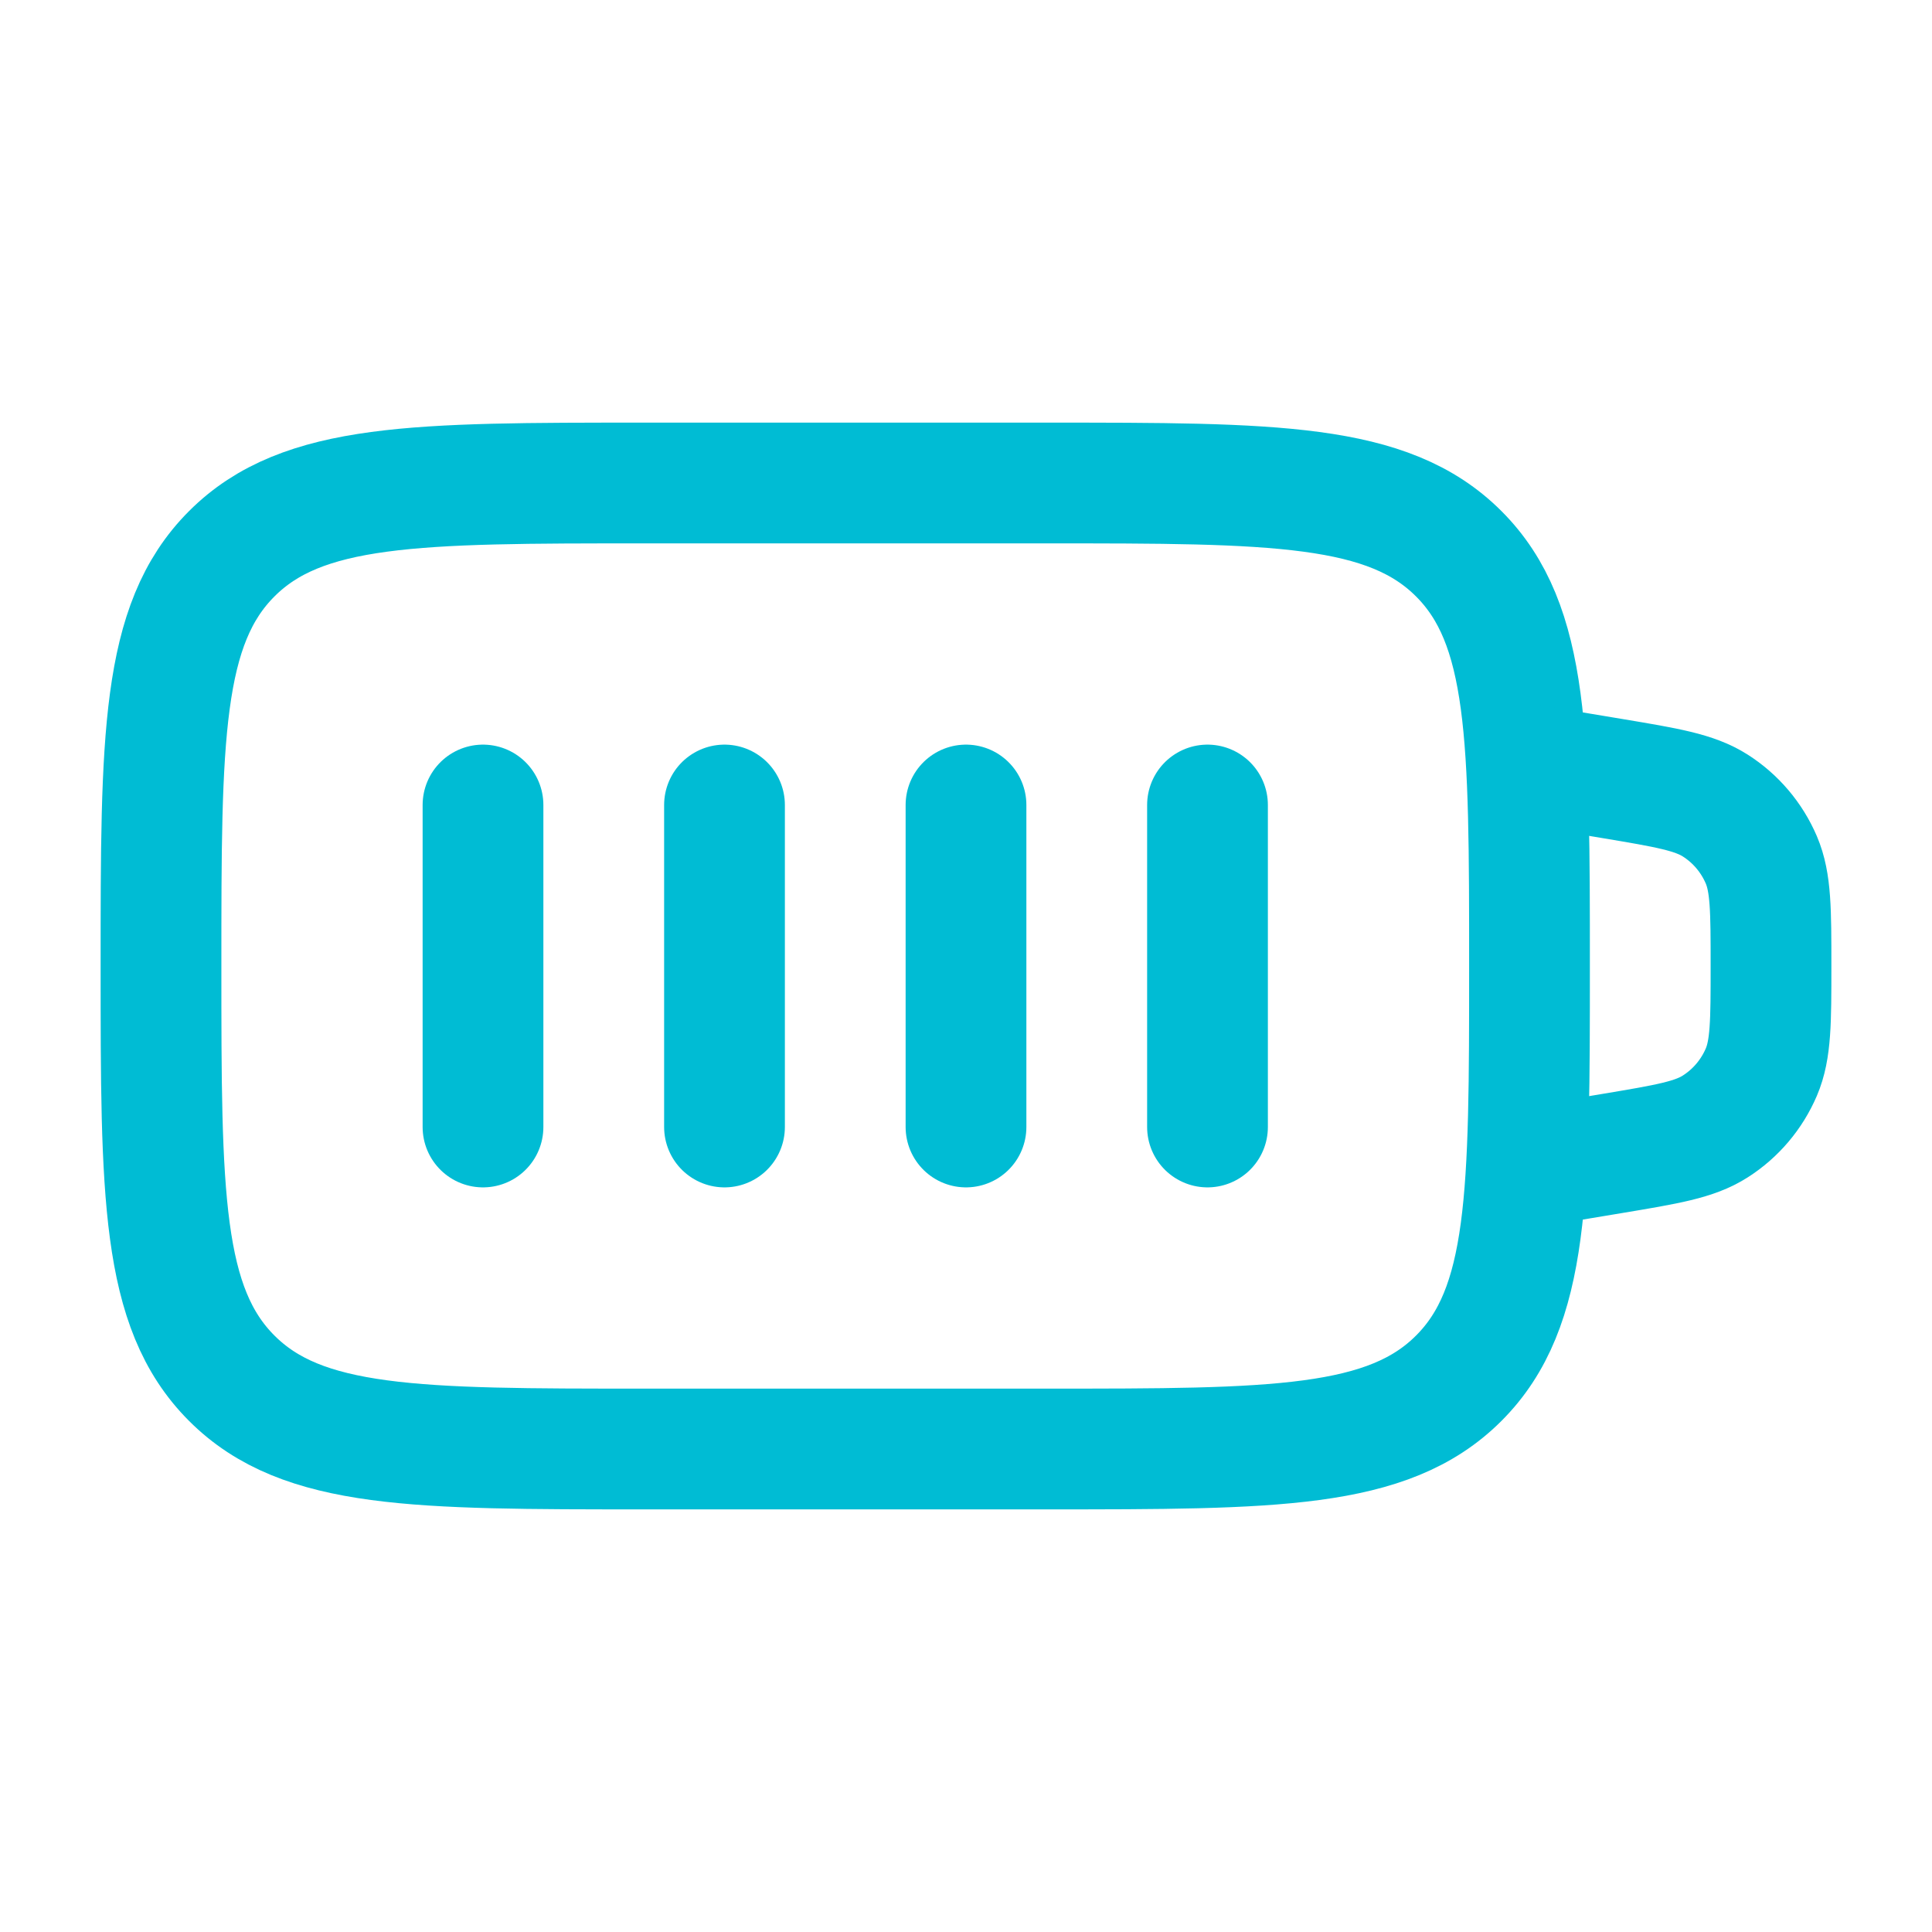 <svg xmlns="http://www.w3.org/2000/svg" viewBox="0 0 24 24" width="48" height="48" color="#00bcd4" fill="none">
    <path d="M2 12C2 9.172 2 7.757 2.879 6.879C3.757 6 5.172 6 8 6H13C15.828 6 17.243 6 18.121 6.879C19 7.757 19 9.172 19 12C19 14.828 19 16.243 18.121 17.121C17.243 18 15.828 18 13 18H8C5.172 18 3.757 18 2.879 17.121C2 16.243 2 14.828 2 12Z" stroke="#00bcd4" stroke-width="1.5" stroke-linecap="round"></path>
    <path d="M19 9.5L20.027 9.671C20.709 9.785 21.049 9.842 21.308 10.007C21.562 10.169 21.761 10.404 21.88 10.682C22 10.964 22 11.309 22 12C22 12.691 22 13.036 21.88 13.318C21.761 13.596 21.562 13.831 21.308 13.993C21.049 14.159 20.709 14.215 20.027 14.329L19 14.5" stroke="#00bcd4" stroke-width="1.5" stroke-linecap="round"></path>
    <path d="M6 10V14" stroke="#00bcd4" stroke-width="1.5" stroke-linecap="round"></path>
    <path d="M9 10V14" stroke="#00bcd4" stroke-width="1.5" stroke-linecap="round"></path>
    <path d="M12 10V14" stroke="#00bcd4" stroke-width="1.5" stroke-linecap="round"></path>
    <path d="M15 10V14" stroke="#00bcd4" stroke-width="1.5" stroke-linecap="round"></path>
</svg>